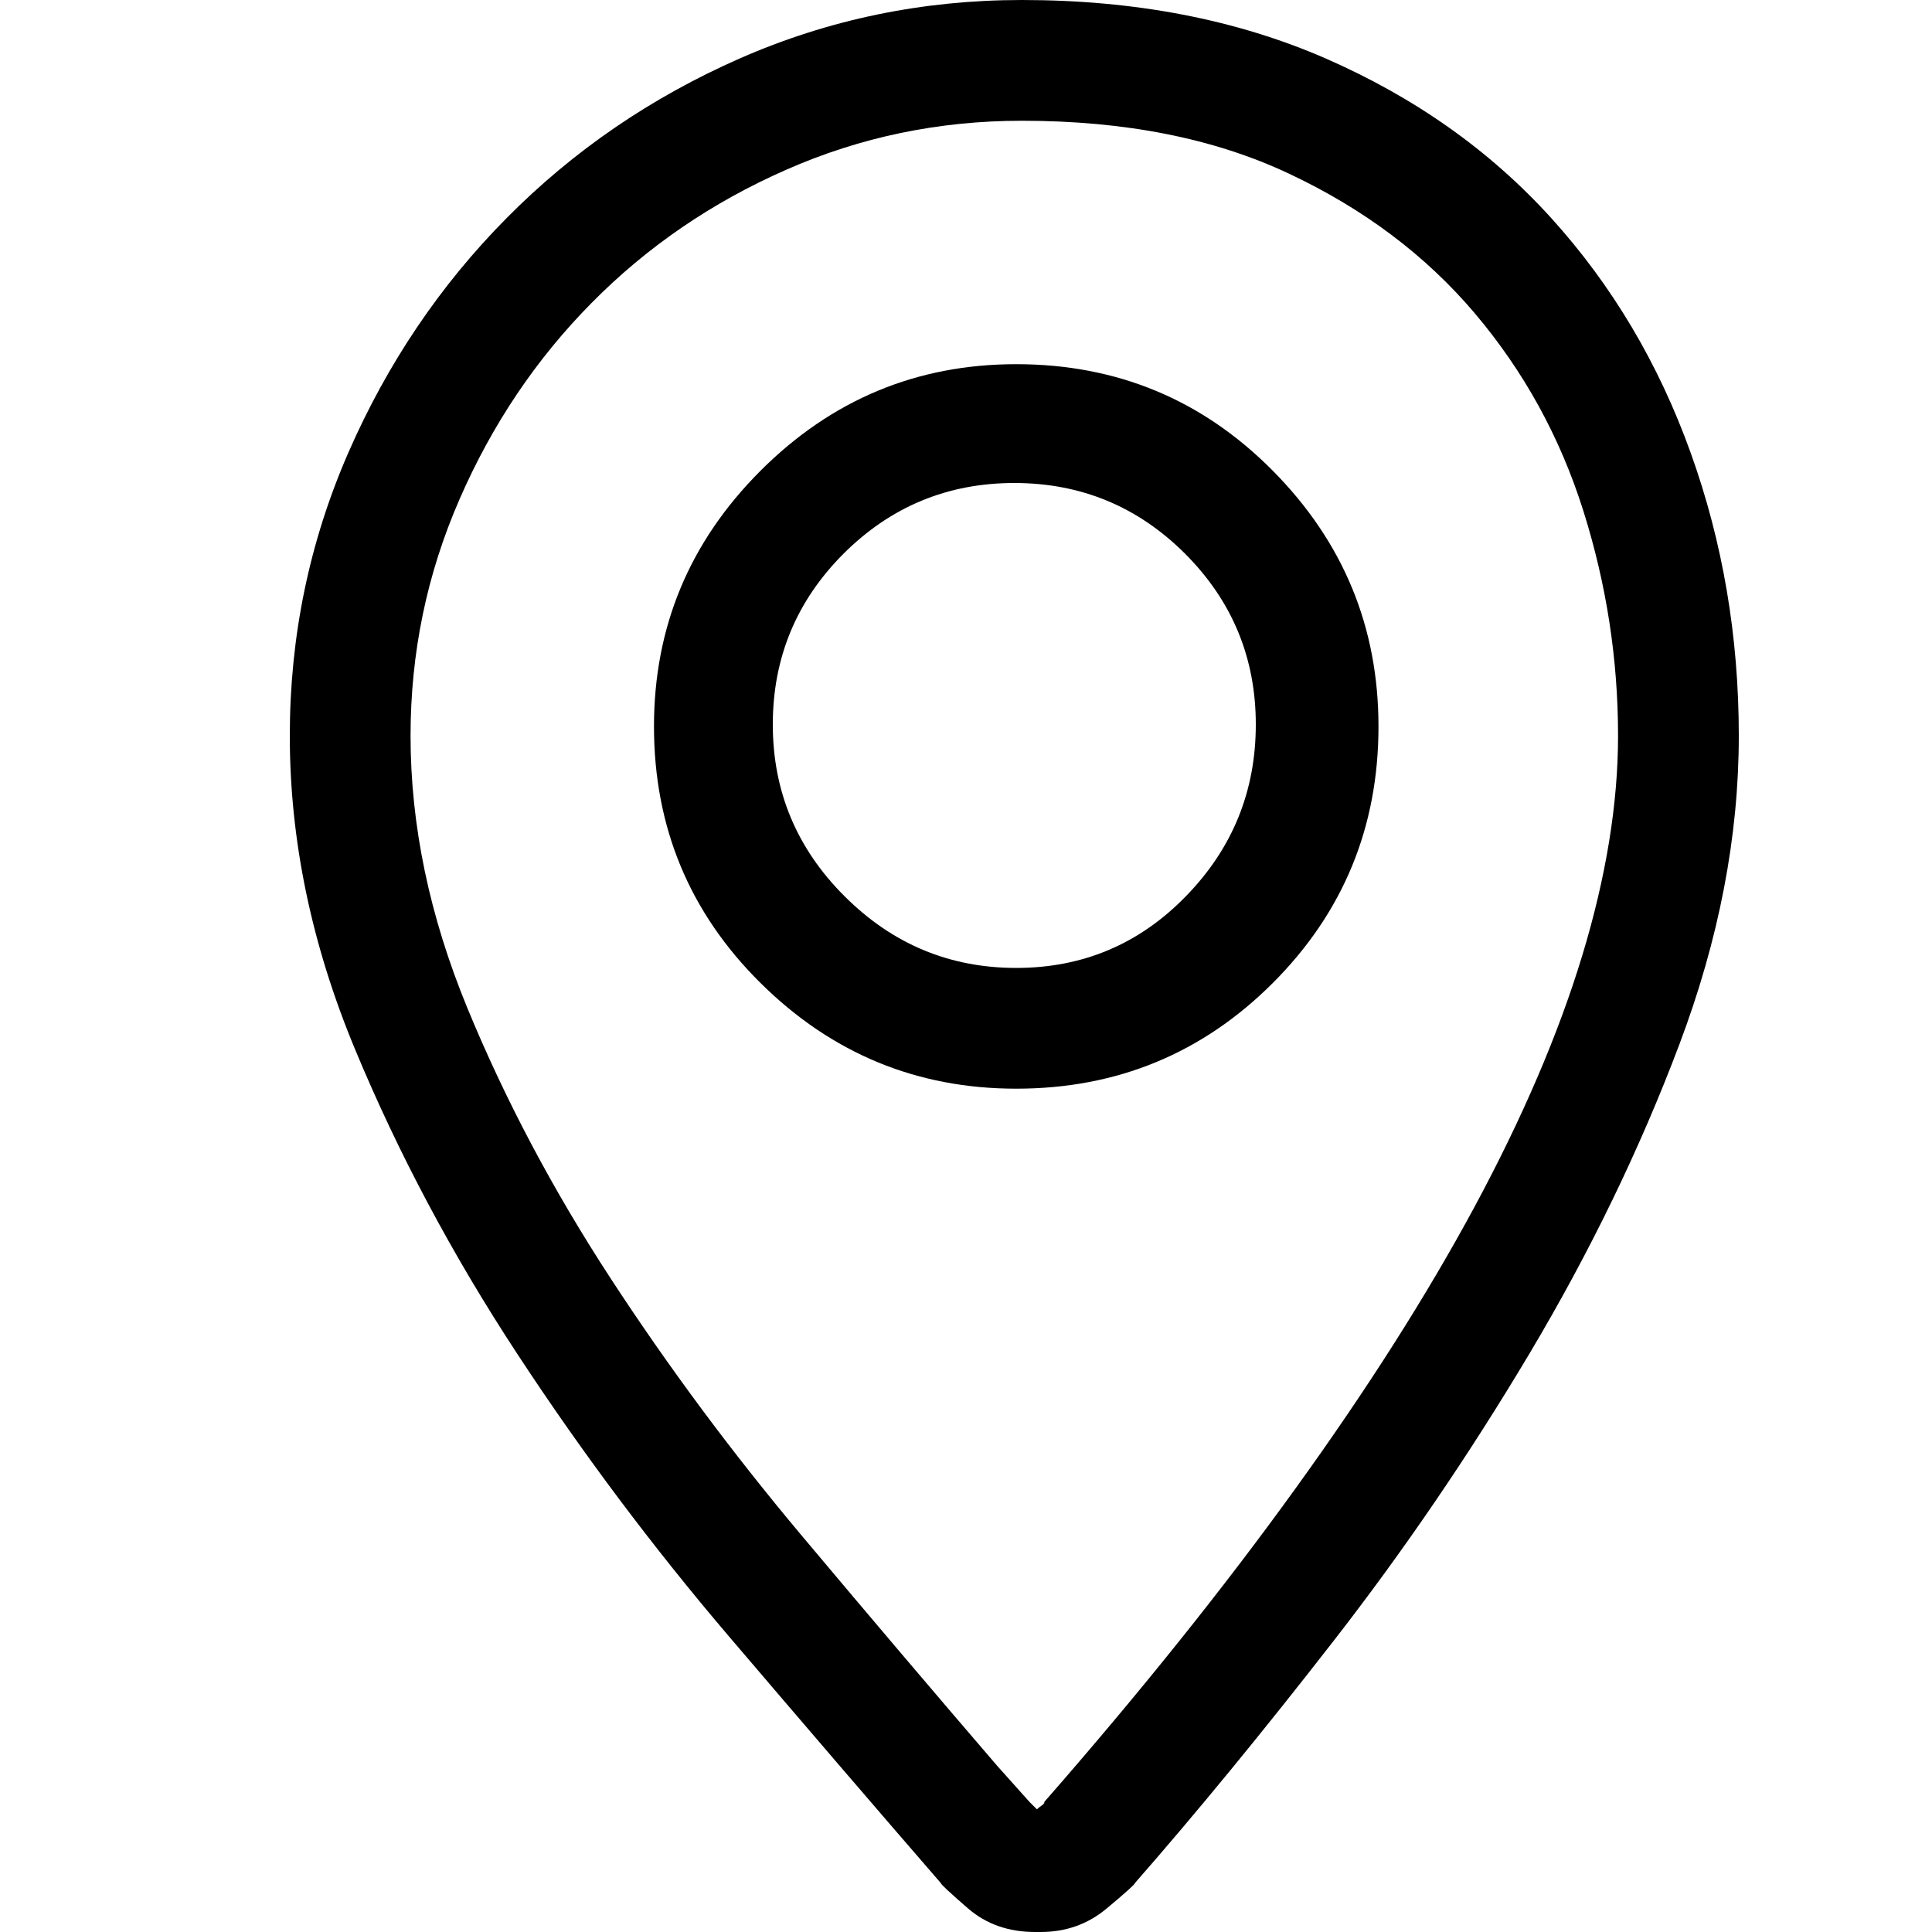 <?xml version="1.0" encoding="UTF-8"?>
<svg width="20px" height="20px" viewBox="0 0 20 20" version="1.1" xmlns="http://www.w3.org/2000/svg" xmlns:xlink="http://www.w3.org/1999/xlink">
    <!-- Generator: Sketch 51.3 (57544) - http://www.bohemiancoding.com/sketch -->
    <title>Artboard</title>
    <desc>Created with Sketch.</desc>
    <defs></defs>
    <g id="Artboard" stroke="none" stroke-width="1" fill="none" fill-rule="evenodd">
        <path d="M10.578,0 C11.75,0 12.798,0.202 13.723,0.605 C14.647,1.009 15.425,1.559 16.057,2.256 C16.688,2.952 17.17,3.763 17.502,4.688 C17.834,5.612 18,6.589 18,7.617 C18,8.659 17.795,9.723 17.385,10.811 C16.975,11.898 16.457,12.965 15.832,14.014 C15.207,15.062 14.53,16.055 13.801,16.992 C13.072,17.93 12.388,18.763 11.75,19.492 C11.75,19.505 11.652,19.593 11.457,19.756 C11.262,19.919 11.034,20 10.773,20 L10.715,20 C10.441,20 10.21,19.919 10.021,19.756 C9.833,19.593 9.738,19.505 9.738,19.492 C9.061,18.711 8.329,17.858 7.541,16.934 C6.753,16.009 6.024,15.036 5.354,14.014 C4.683,12.992 4.123,11.94 3.674,10.859 C3.225,9.779 3,8.698 3,7.617 C3,6.589 3.202,5.612 3.605,4.688 C4.009,3.763 4.556,2.952 5.246,2.256 C5.936,1.559 6.74,1.009 7.658,0.605 C8.576,0.202 9.549,0 10.578,0 Z M10.812,18.652 C11.802,17.52 12.668,16.439 13.41,15.41 C14.152,14.382 14.771,13.408 15.266,12.49 C15.76,11.572 16.132,10.706 16.379,9.893 C16.626,9.079 16.75,8.32 16.75,7.617 C16.75,6.823 16.63,6.045 16.389,5.283 C16.148,4.521 15.773,3.841 15.266,3.242 C14.758,2.643 14.117,2.161 13.342,1.797 C12.567,1.432 11.646,1.25 10.578,1.25 C9.719,1.25 8.905,1.419 8.137,1.758 C7.368,2.096 6.698,2.555 6.125,3.135 C5.552,3.714 5.096,4.391 4.758,5.166 C4.419,5.941 4.25,6.758 4.25,7.617 C4.25,8.542 4.445,9.479 4.836,10.43 C5.227,11.38 5.721,12.314 6.32,13.232 C6.919,14.15 7.577,15.036 8.293,15.889 C9.009,16.742 9.686,17.539 10.324,18.281 L10.656,18.652 L10.734,18.73 C10.747,18.717 10.764,18.704 10.783,18.691 C10.803,18.678 10.812,18.665 10.812,18.652 Z M10.52,3.77 C11.561,3.77 12.447,4.137 13.176,4.873 C13.905,5.609 14.27,6.491 14.27,7.52 C14.27,8.561 13.905,9.447 13.176,10.176 C12.447,10.905 11.561,11.27 10.52,11.27 C9.491,11.27 8.609,10.905 7.873,10.176 C7.137,9.447 6.77,8.561 6.77,7.52 C6.77,6.491 7.137,5.609 7.873,4.873 C8.609,4.137 9.491,3.77 10.52,3.77 Z M10.52,10.02 C11.21,10.02 11.796,9.772 12.277,9.277 C12.759,8.783 13,8.19 13,7.5 C13,6.81 12.756,6.221 12.268,5.732 C11.779,5.244 11.19,5 10.5,5 C9.81,5 9.221,5.244 8.732,5.732 C8.244,6.221 8,6.81 8,7.5 C8,8.19 8.247,8.783 8.742,9.277 C9.237,9.772 9.829,10.02 10.52,10.02 Z" id="Location-pin---simple-line-icons-Copy" fill="#000000"></path>
    </g>
</svg>